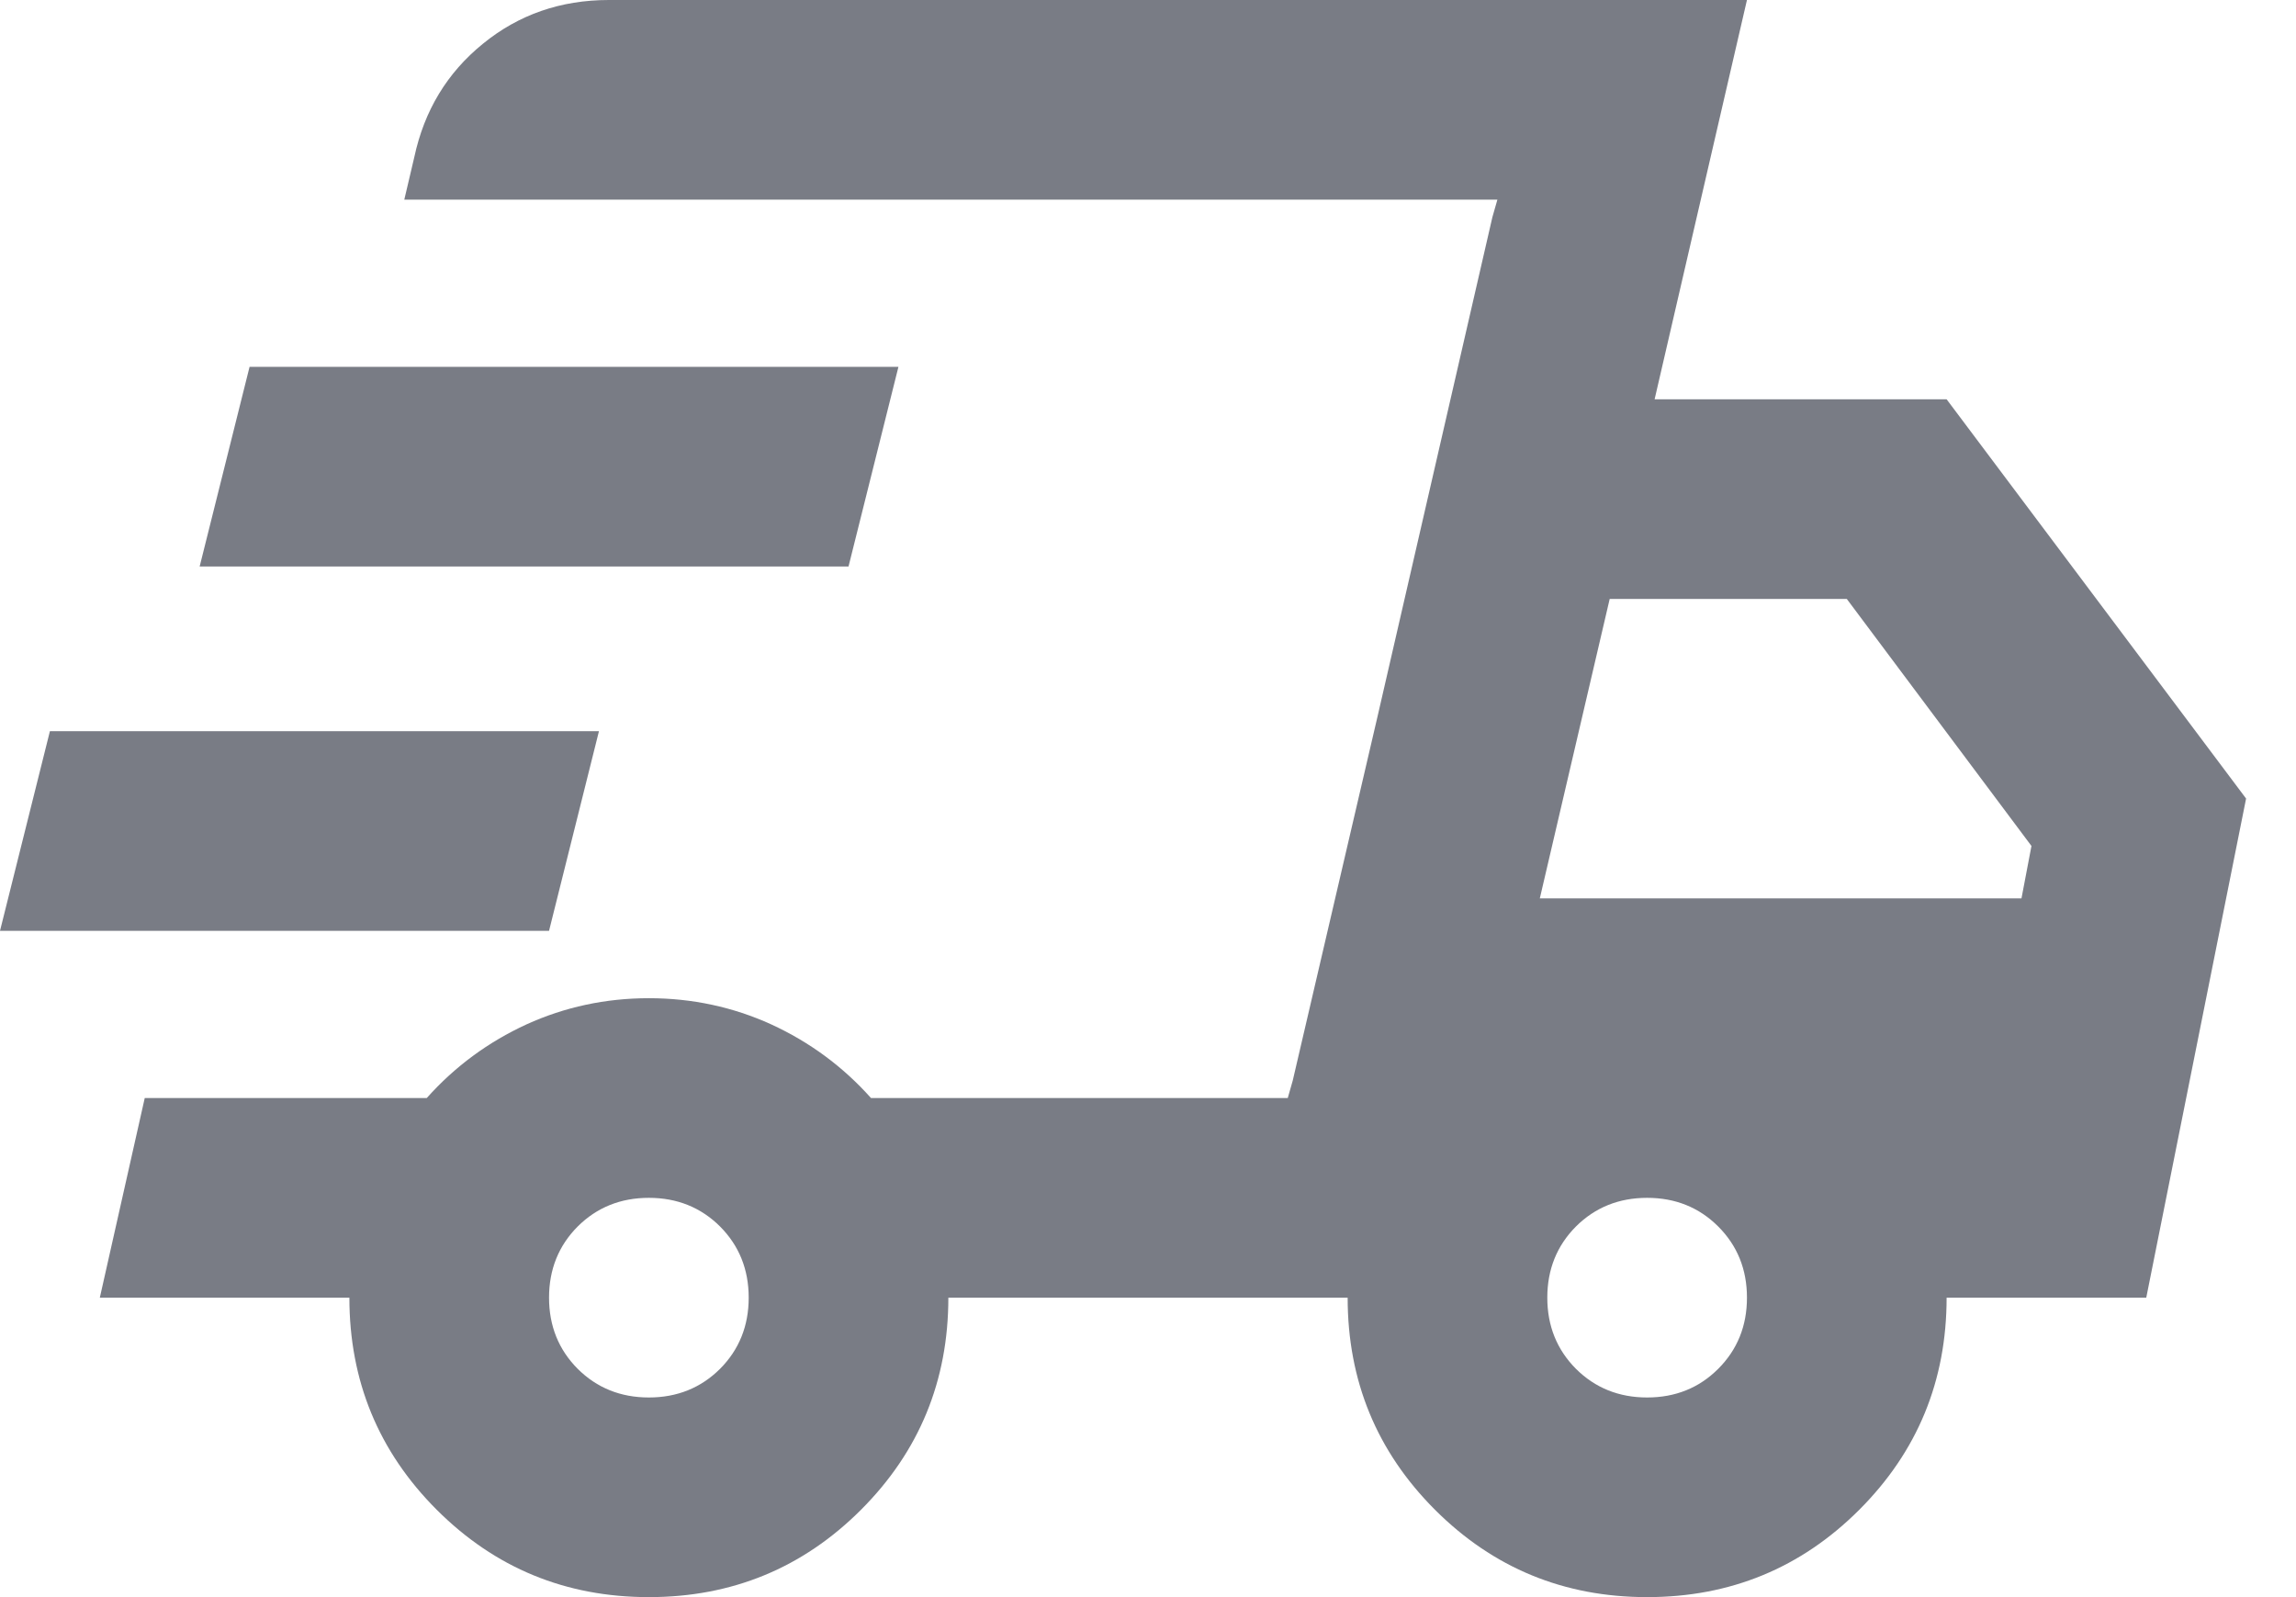 <svg xmlns="http://www.w3.org/2000/svg" fill="none" viewBox="0 0 23 16" height="16" width="23">
<path fill="#797C85" d="M6.5 16C5.667 16 4.958 15.708 4.375 15.125C3.792 14.542 3.5 13.833 3.5 13H1L1.45 11H4.275C4.558 10.683 4.892 10.438 5.275 10.262C5.658 10.088 6.067 10 6.5 10C6.933 10 7.342 10.088 7.725 10.262C8.108 10.438 8.442 10.683 8.725 11H12.9L15 2H4.05L4.15 1.575C4.25 1.108 4.479 0.729 4.838 0.438C5.196 0.146 5.617 0 6.1 0H17.5L16.575 4H19.5L22.5 8L21.5 13H19.5C19.5 13.833 19.208 14.542 18.625 15.125C18.042 15.708 17.333 16 16.5 16C15.667 16 14.958 15.708 14.375 15.125C13.792 14.542 13.5 13.833 13.5 13H9.5C9.5 13.833 9.208 14.542 8.625 15.125C8.042 15.708 7.333 16 6.5 16ZM15.425 9H20.25L20.35 8.475L18.5 6H16.125L15.425 9ZM14.95 2.175L15 2L12.9 11L12.95 10.825L13.8 7.175L14.95 2.175ZM0 9.325L0.5 7.325H6L5.5 9.325H0ZM2 5.675L2.5 3.675H9L8.5 5.675H2ZM6.5 14C6.783 14 7.021 13.904 7.213 13.713C7.404 13.521 7.5 13.283 7.5 13C7.5 12.717 7.404 12.479 7.213 12.287C7.021 12.096 6.783 12 6.5 12C6.217 12 5.979 12.096 5.787 12.287C5.596 12.479 5.5 12.717 5.5 13C5.5 13.283 5.596 13.521 5.787 13.713C5.979 13.904 6.217 14 6.5 14ZM16.5 14C16.783 14 17.021 13.904 17.212 13.713C17.404 13.521 17.5 13.283 17.5 13C17.5 12.717 17.404 12.479 17.212 12.287C17.021 12.096 16.783 12 16.5 12C16.217 12 15.979 12.096 15.787 12.287C15.596 12.479 15.5 12.717 15.5 13C15.5 13.283 15.596 13.521 15.787 13.713C15.979 13.904 16.217 14 16.5 14Z"></path>
</svg>
